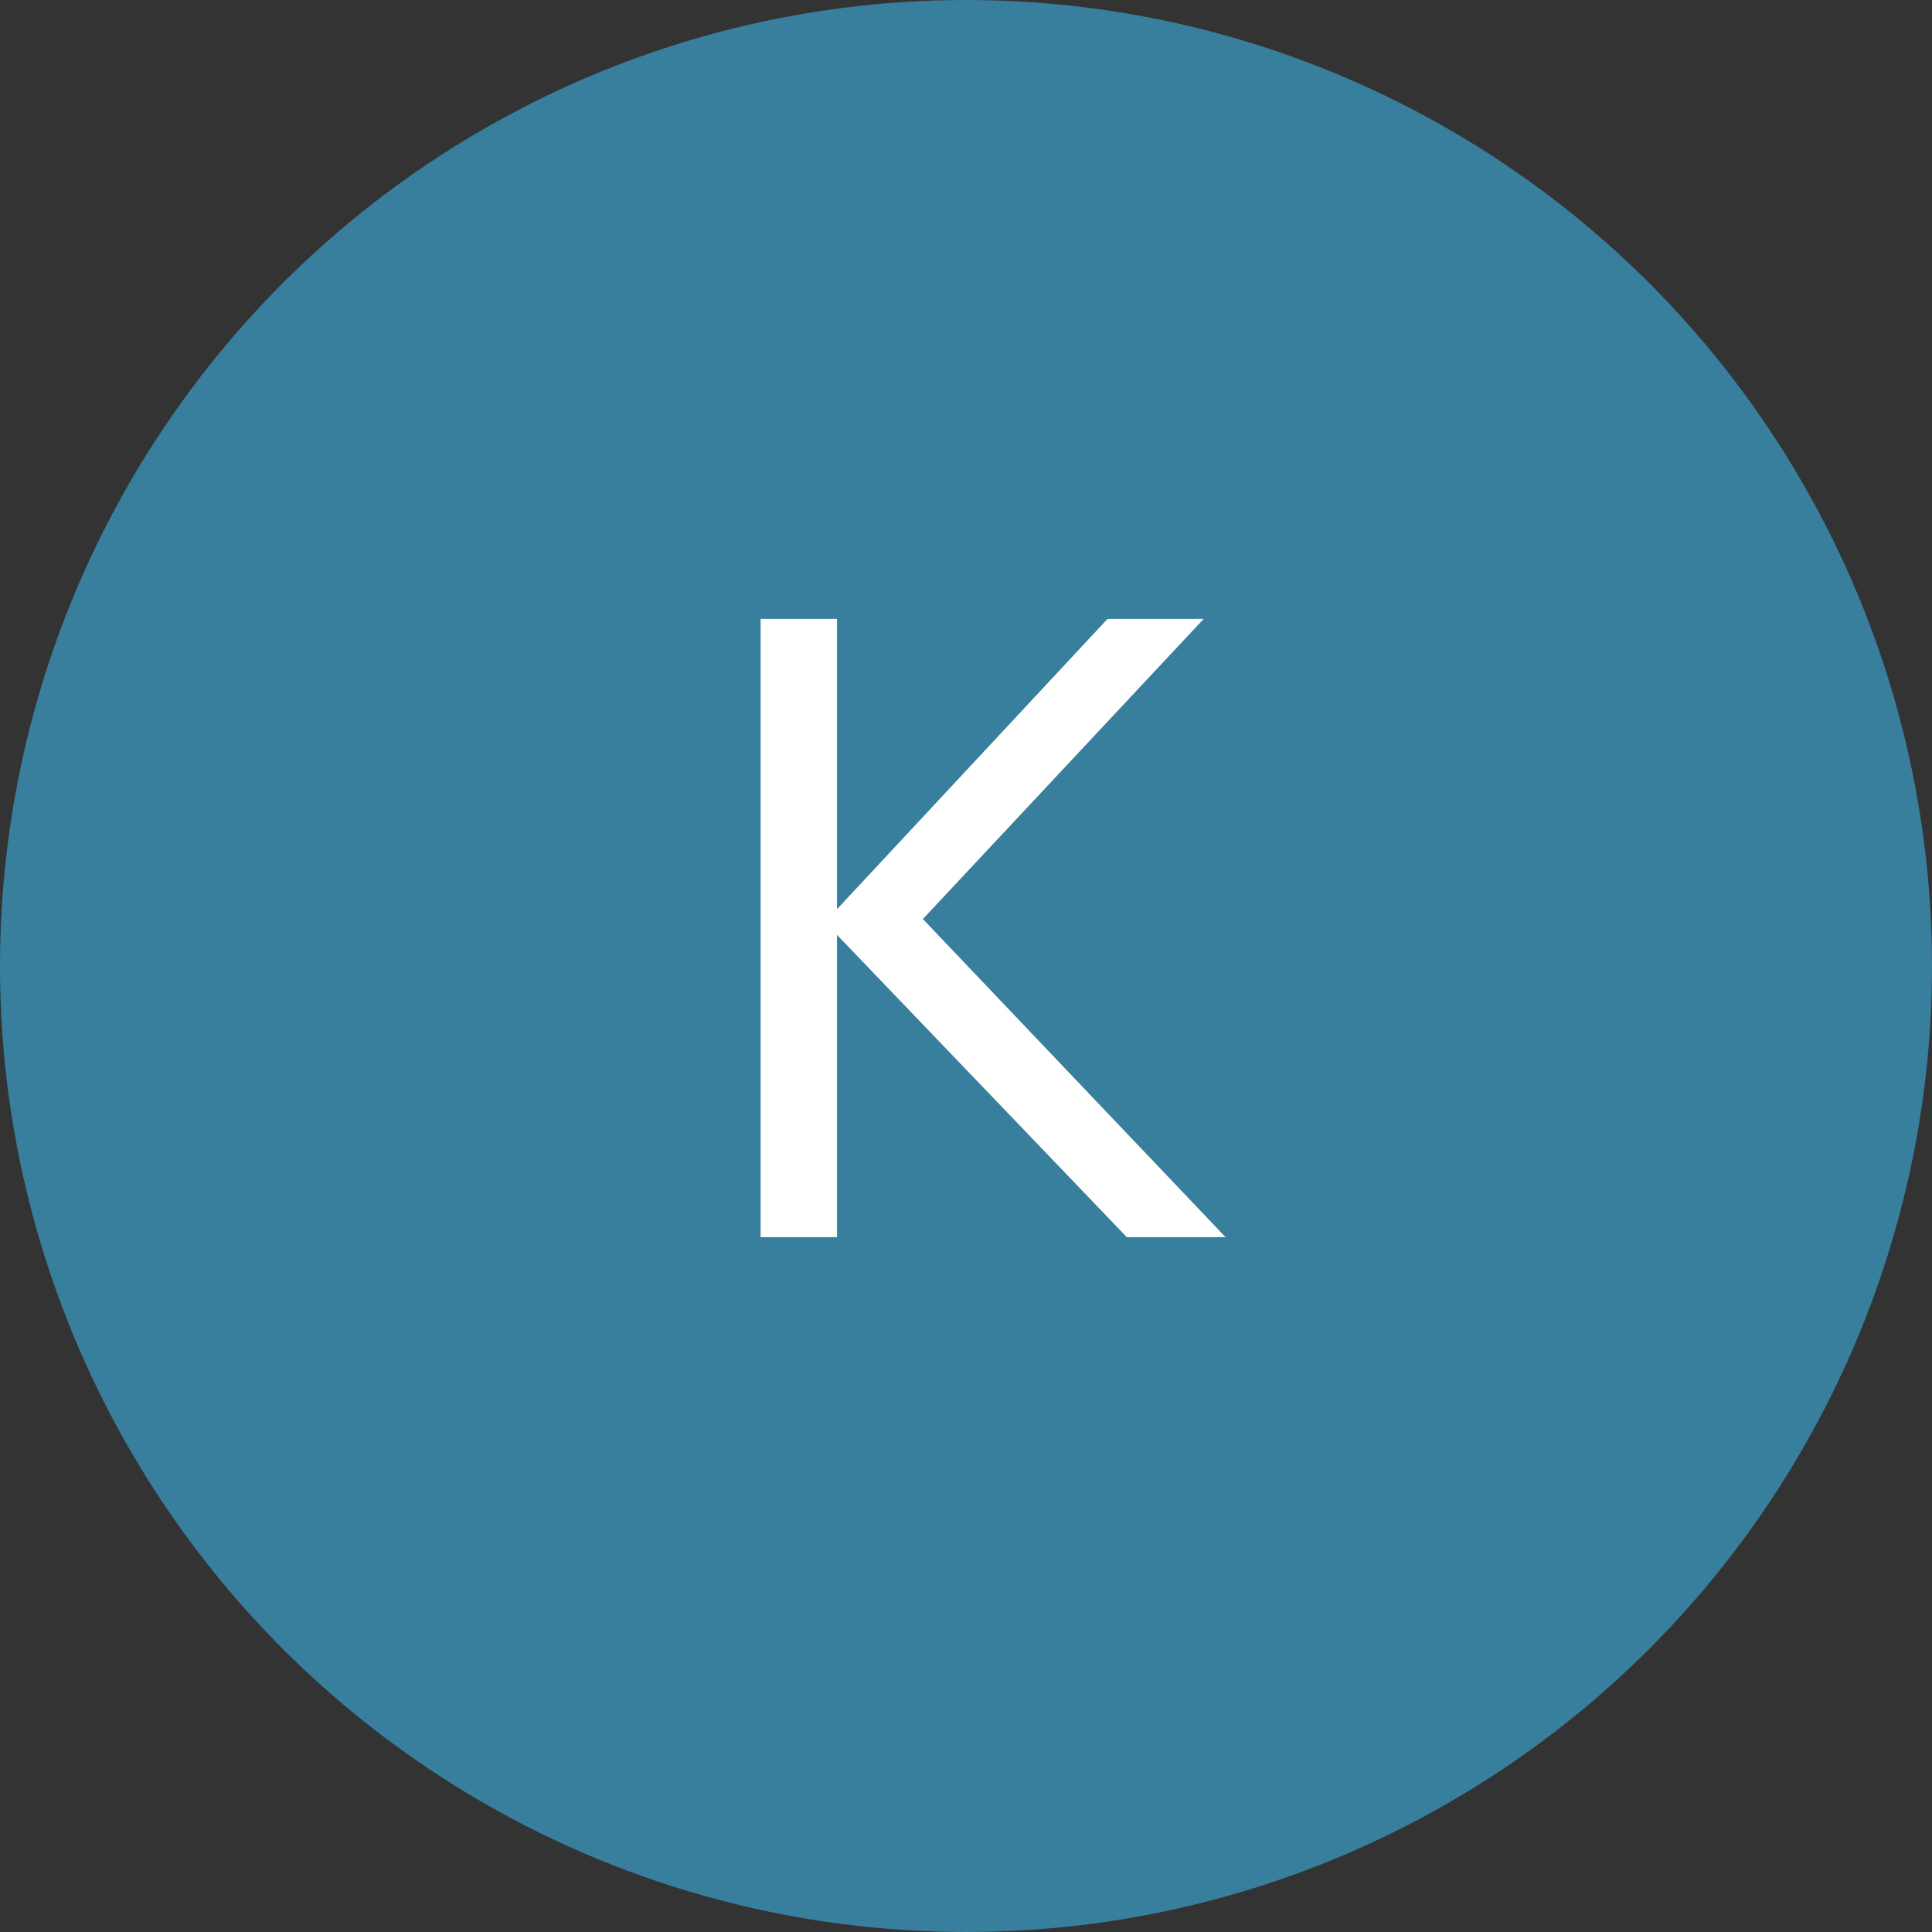 <?xml version="1.0" encoding="UTF-8"?> <svg xmlns="http://www.w3.org/2000/svg" width="342" height="342" viewBox="0 0 342 342" fill="none"><rect x="0" y="0" width="342" height="342" fill="#333333" stroke="none"/><circle cx="171" cy="171" r="171" fill="#387F9E"></circle><path d="M134.64 219V109.56H148.168V160.936L196.048 109.56H213.072L163.368 162.684L216.948 219H199.468L148.168 165.496V219H134.64Z" fill="white"></path></svg> 